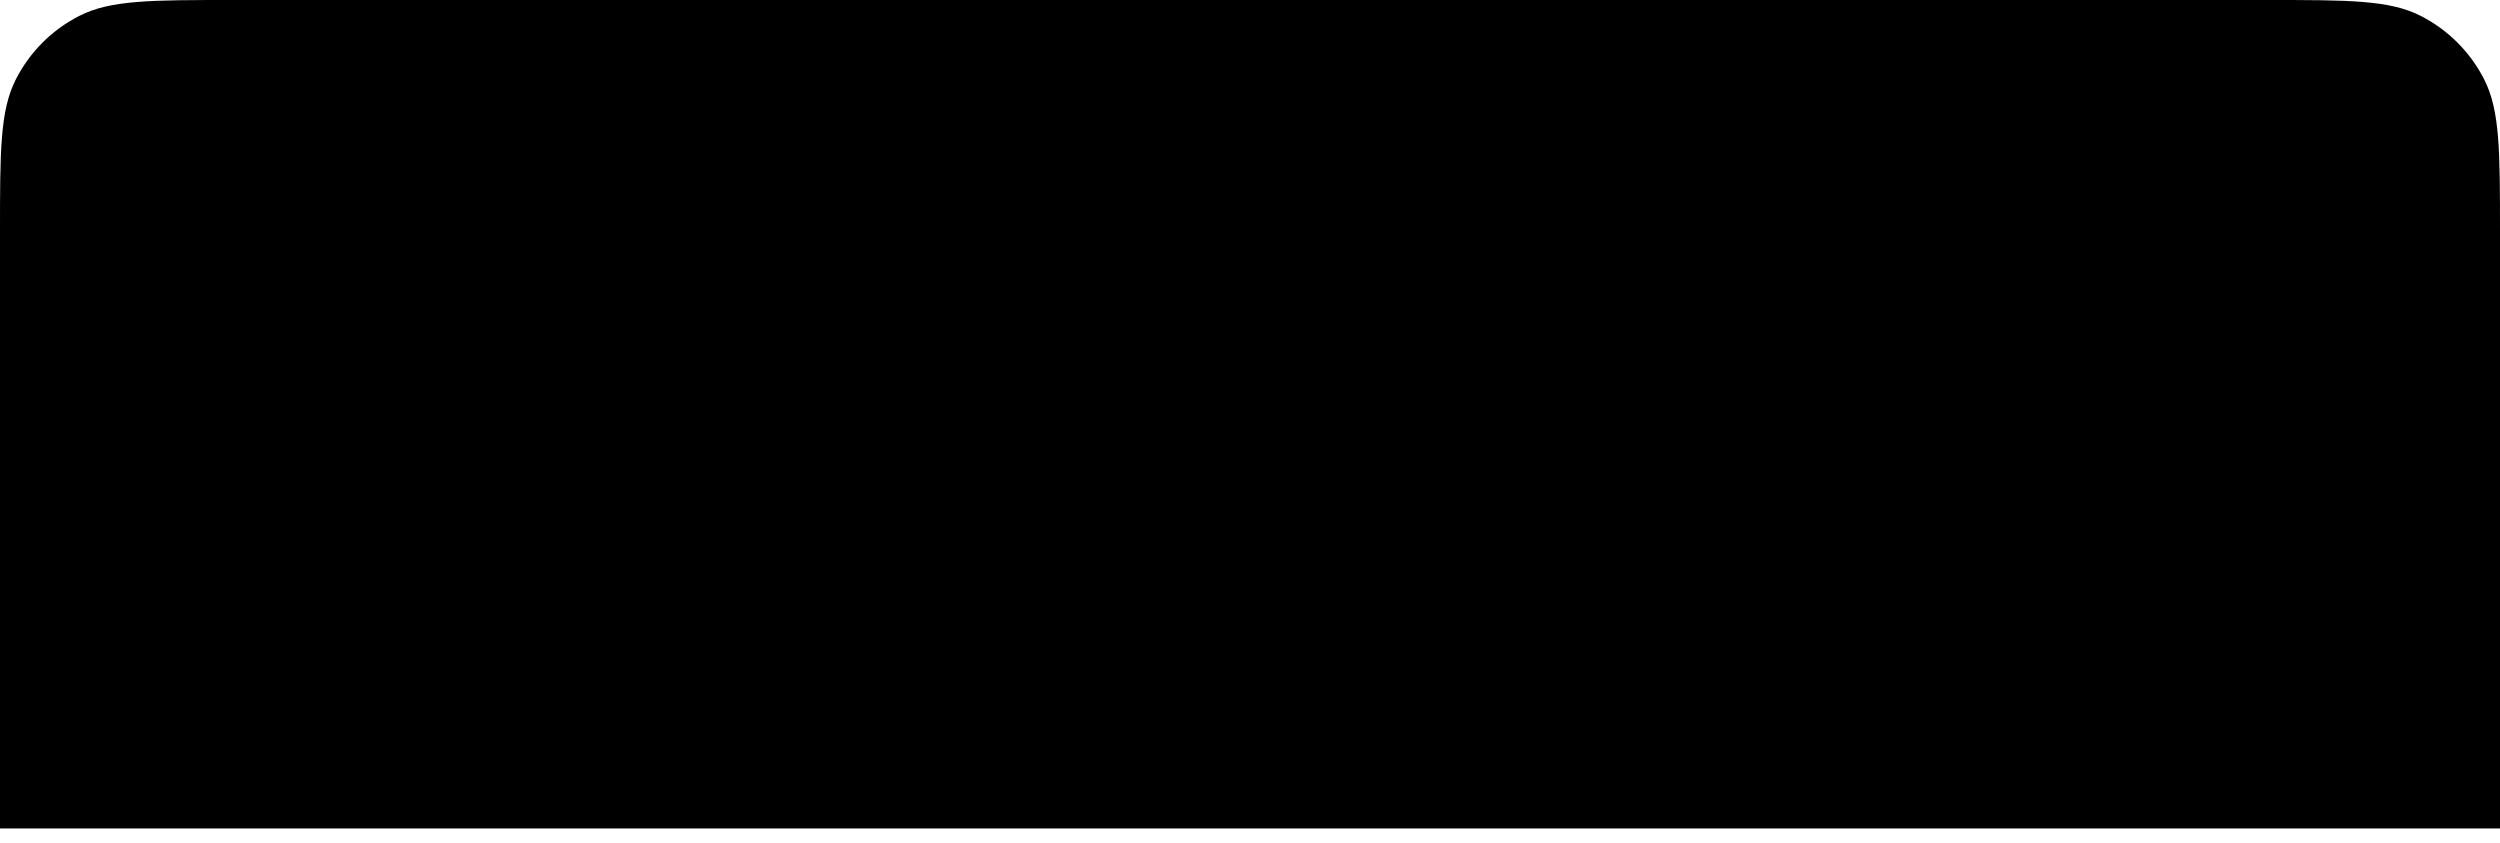 <?xml version="1.0" encoding="utf-8"?>
<svg xmlns="http://www.w3.org/2000/svg" fill="none" height="100%" overflow="visible" preserveAspectRatio="none" style="display: block;" viewBox="0 0 86 29" width="100%">
<path d="M0 8C0 5.2 0 3.8 0.545 2.73C1.024 1.789 1.789 1.024 2.73 0.545C3.8 0 5.2 0 8 0H78C80.8 0 82.2 0 83.27 0.545C84.211 1.024 84.976 1.789 85.455 2.73C86 3.8 86 5.2 86 8V28.5H0V8Z" fill="black" id="Rectangle 5551"/>
</svg>